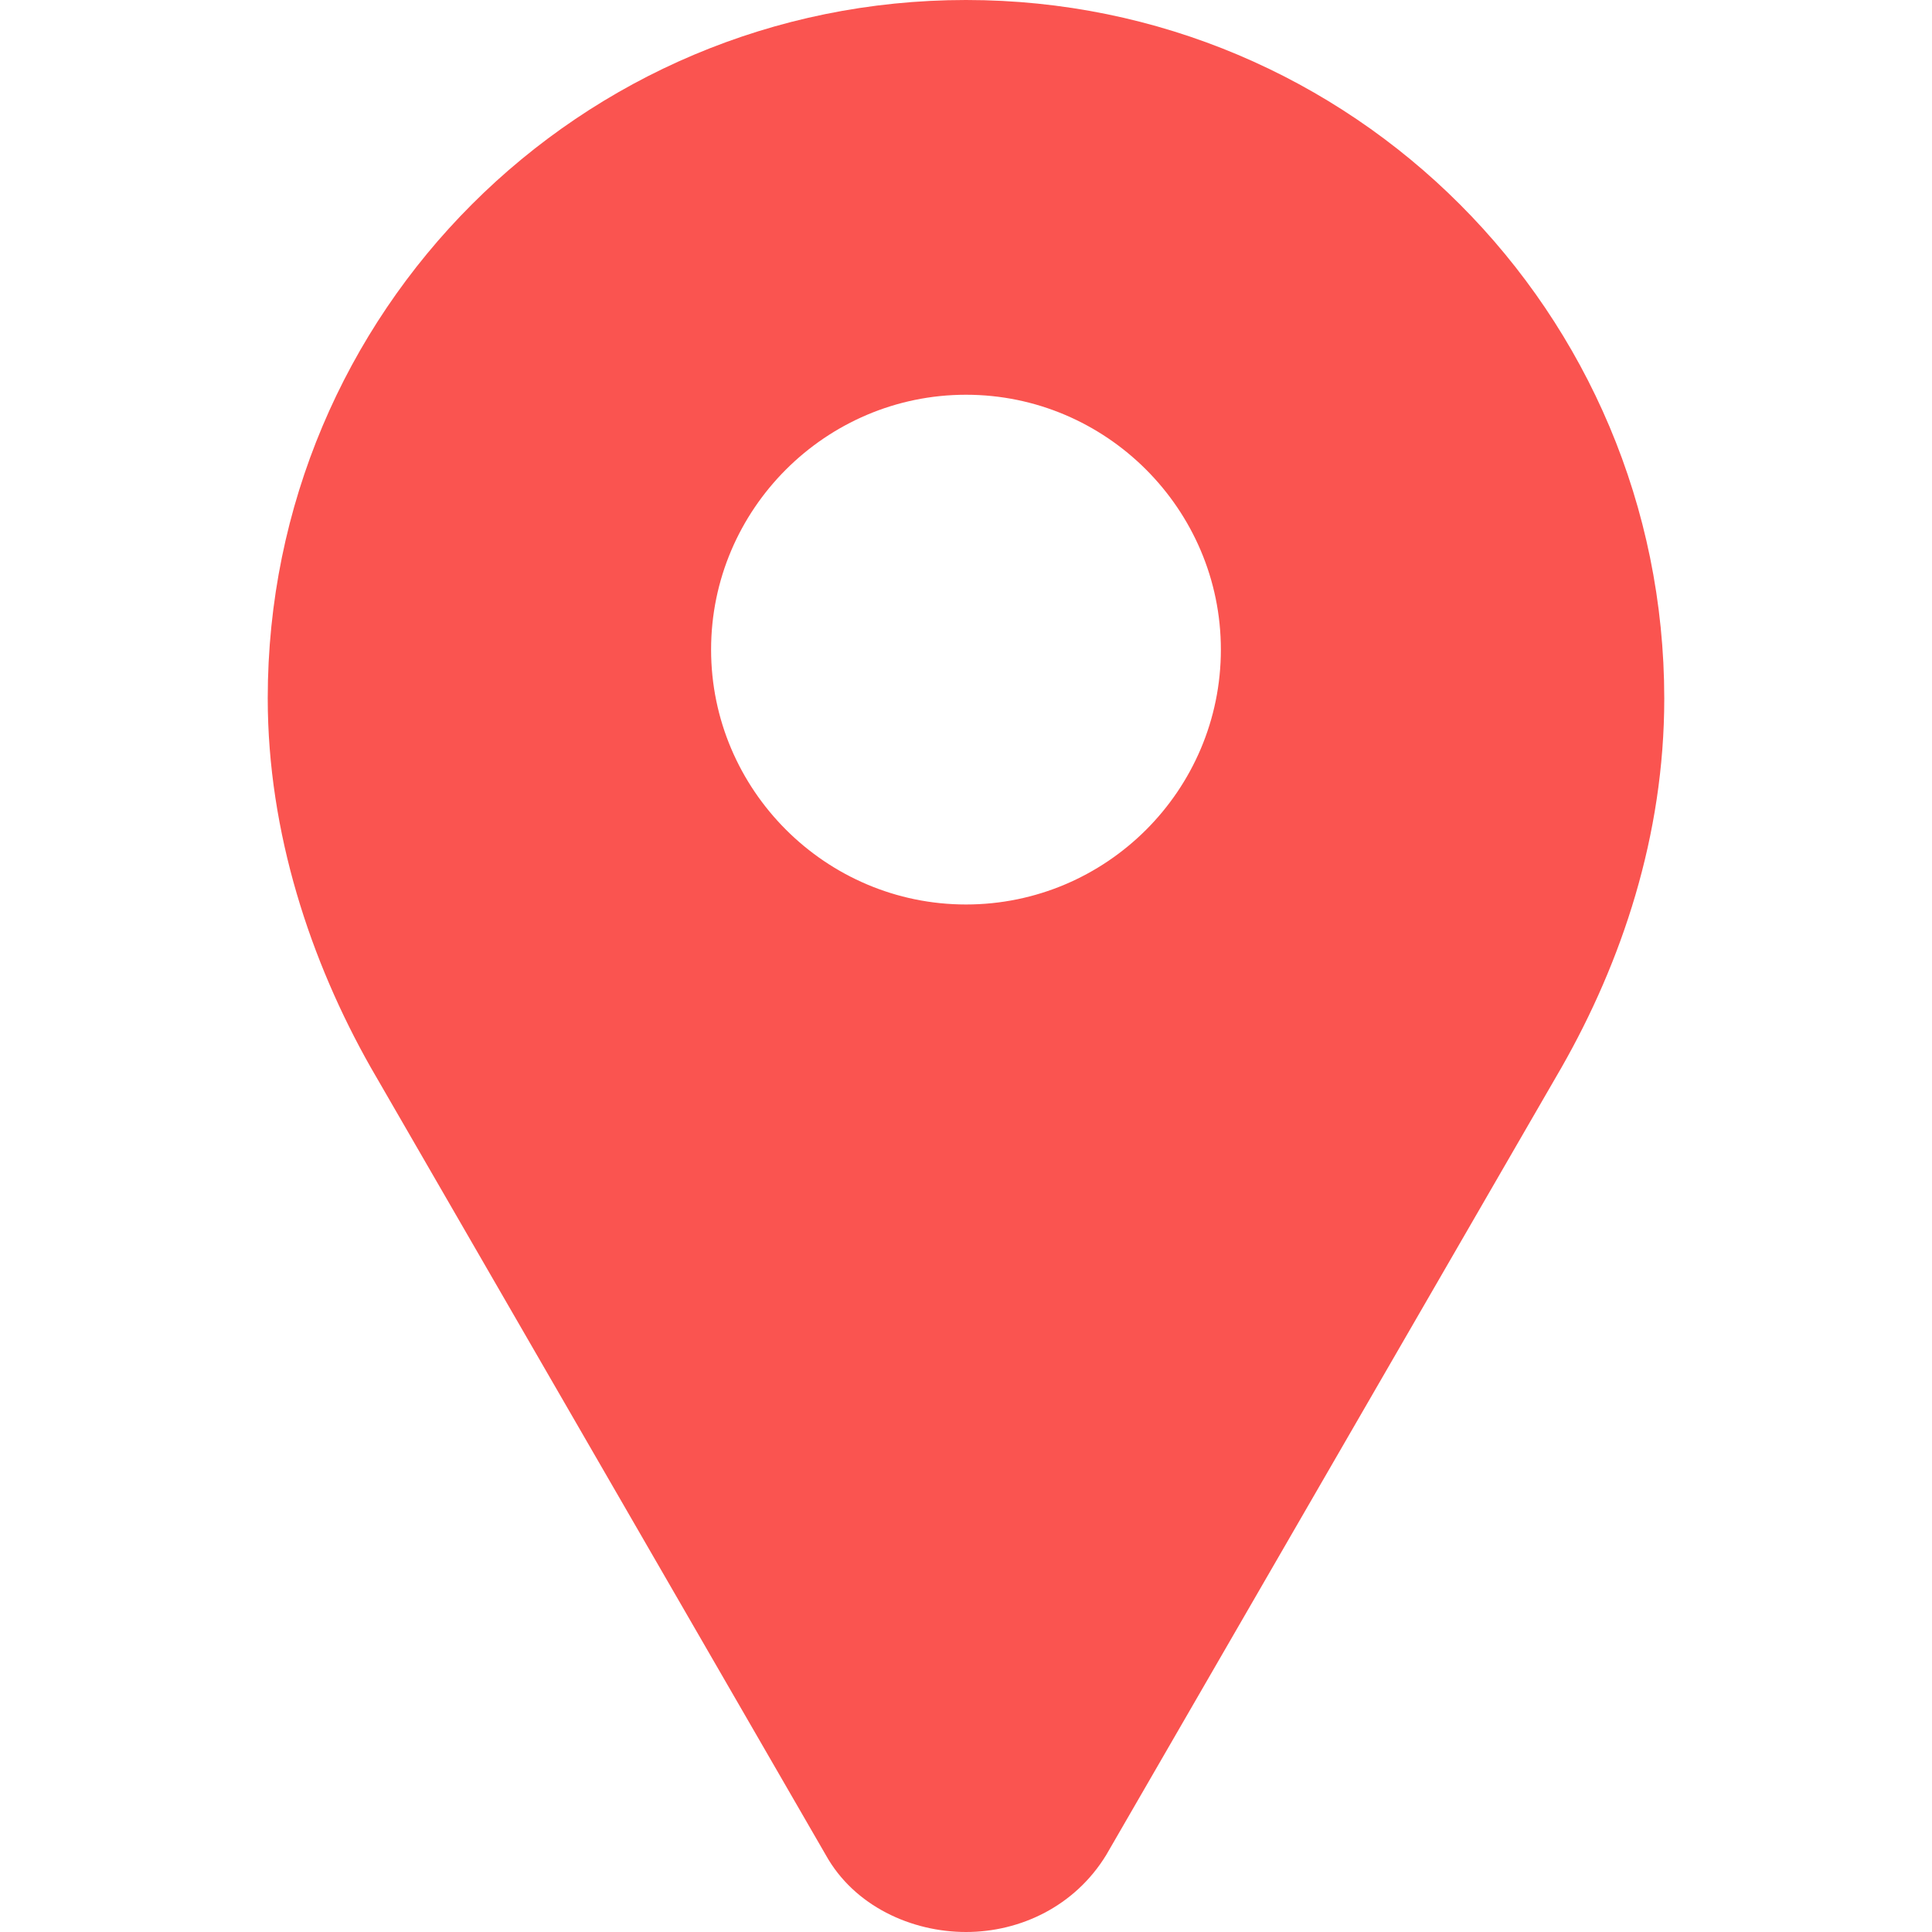 <svg width="50" height="50" viewBox="0 0 50 50" fill="none" xmlns="http://www.w3.org/2000/svg">
<g id="pin-de-localizacao">
<g id="Group">
<g id="Group_2">
<path id="Vector" d="M25 0C15.002 0 6.929 8.073 6.929 18.071C6.929 21.557 8.043 24.885 9.592 27.62L21.369 48.003C22.107 49.334 23.596 50 25 50C26.404 50 27.82 49.334 28.631 48.003L40.408 27.633C41.969 24.897 43.071 21.629 43.071 18.083C43.071 8.085 34.998 0 25 0ZM25 23.408C21.369 23.408 18.403 20.443 18.403 16.812C18.403 13.181 21.369 10.216 25 10.216C28.631 10.216 31.596 13.181 31.596 16.812C31.596 20.455 28.631 23.408 25 23.408Z" fill="#FA5450"/>
</g>
</g>
</g>
</svg>
